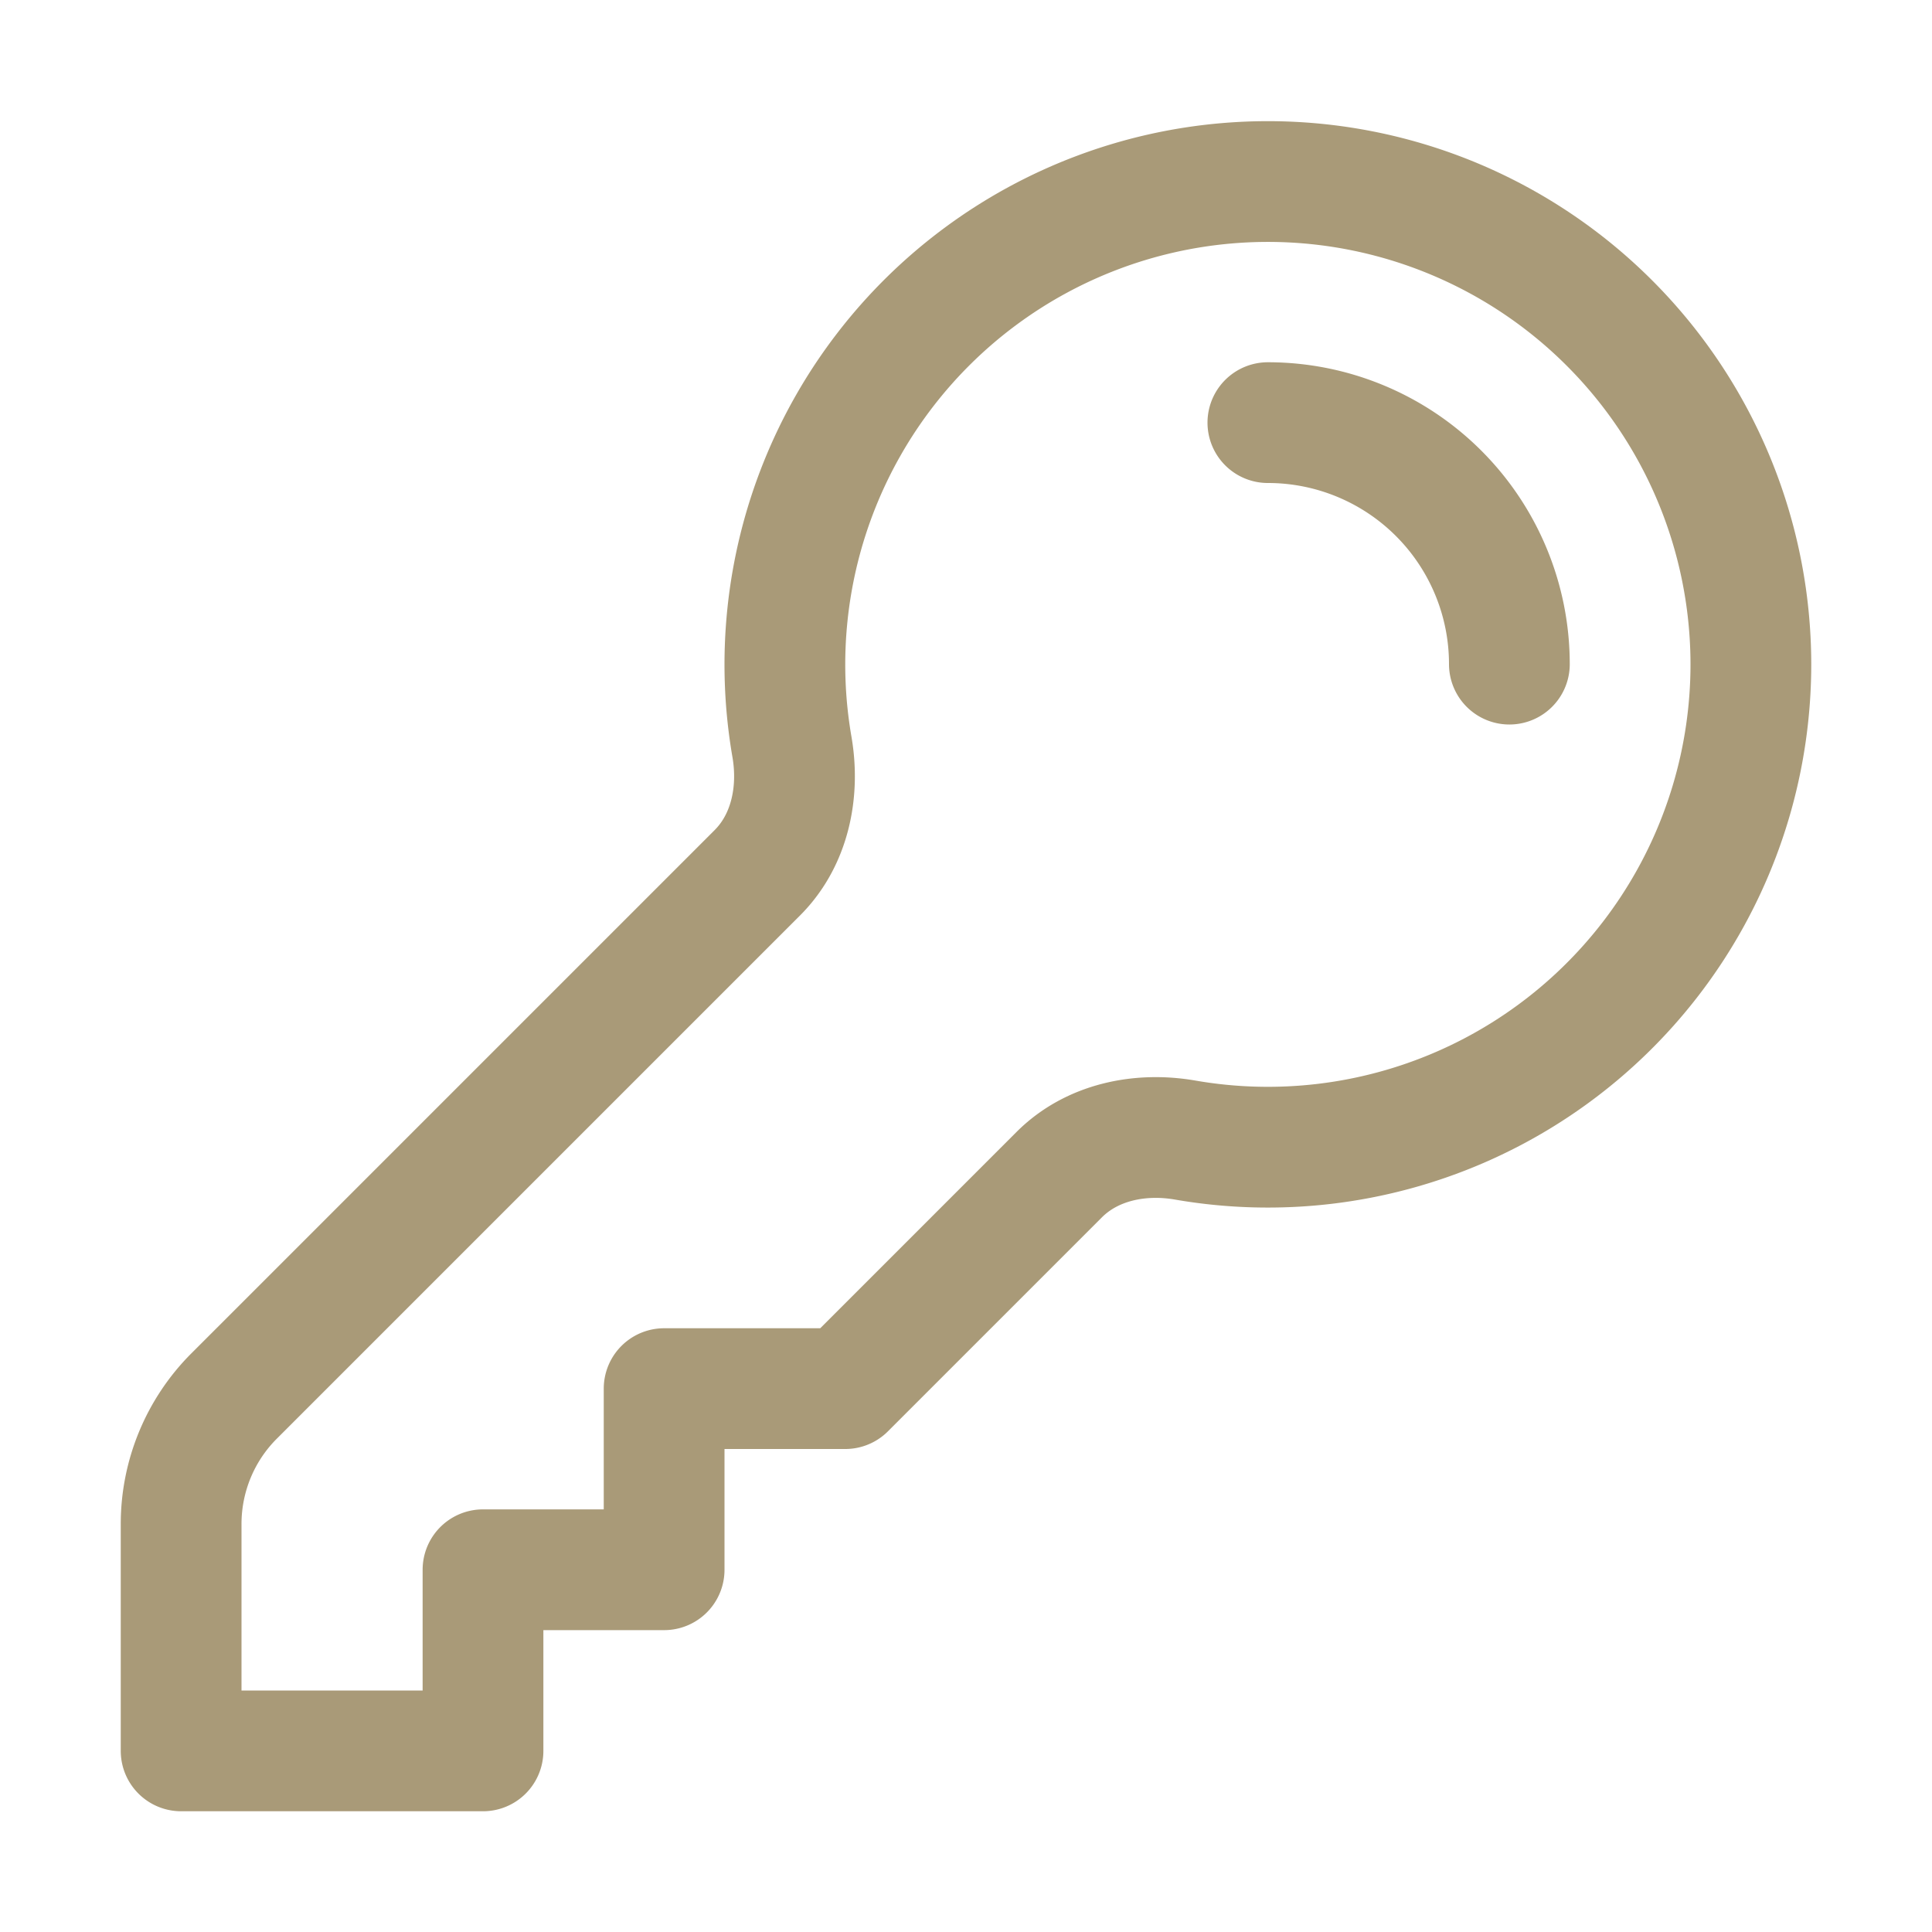 <svg xmlns="http://www.w3.org/2000/svg" fill="none" viewBox="0 0 24 24" stroke-width="1.5" stroke="#A99A78" class="size-6">
  <path stroke-linecap="round" stroke-linejoin="round" d="M15.75 5.25a3 3 0 0 1 3 3m3 0a6 6 0 0 1-7.029 5.912c-.563-.097-1.159.026-1.563.43L10.5 17.25H8.25v2.25H6v2.25H2.25v-2.818c0-.597.237-1.17.659-1.591l6.499-6.499c.404-.404.527-1 .43-1.563A6 6 0 1 1 21.75 8.25Z" />
</svg>
